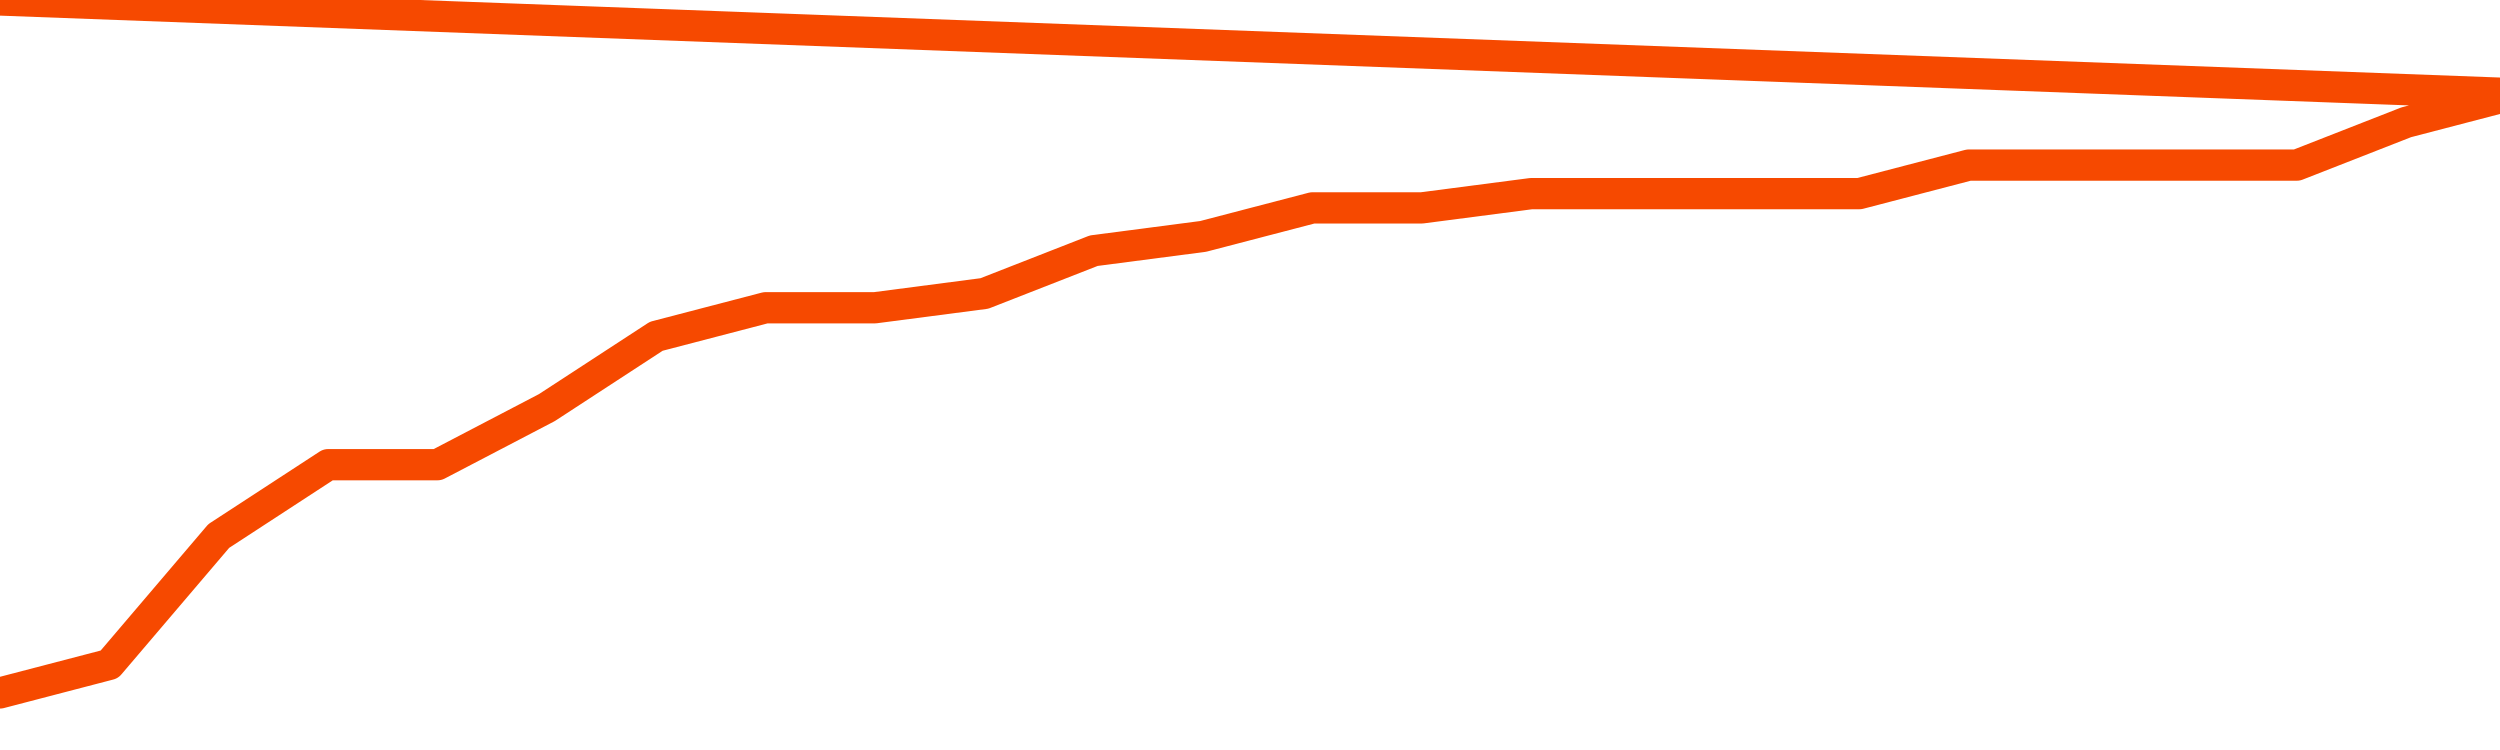       <svg
        version="1.1"
        xmlns="http://www.w3.org/2000/svg"
        width="80"
        height="24"
        viewBox="0 0 80 24">
        <path
          fill="url(#gradient)"
          fill-opacity="0.56"
          stroke="none"
          d="M 0,26 0.0,22.174 3.5,21.261 7.0,17.152 10.5,14.87 14.0,14.87 17.5,13.043 21.0,10.761 24.5,9.848 28.0,9.848 31.5,9.391 35.0,8.022 38.5,7.565 42.0,6.652 45.5,6.652 49.0,6.196 52.5,6.196 56.0,6.196 59.5,6.196 63.0,5.283 66.5,5.283 70.0,5.283 73.5,5.283 77.0,3.913 80.5,3.0 82,26 Z"
        />
        <path
          fill="none"
          stroke="#F64900"
          stroke-width="1"
          stroke-linejoin="round"
          stroke-linecap="round"
          d="M 0.0,22.174 3.5,21.261 7.0,17.152 10.5,14.87 14.0,14.87 17.5,13.043 21.0,10.761 24.5,9.848 28.0,9.848 31.5,9.391 35.0,8.022 38.5,7.565 42.0,6.652 45.5,6.652 49.0,6.196 52.5,6.196 56.0,6.196 59.5,6.196 63.0,5.283 66.5,5.283 70.0,5.283 73.5,5.283 77.0,3.913 80.5,3.0.join(' ') }"
        />
      </svg>

